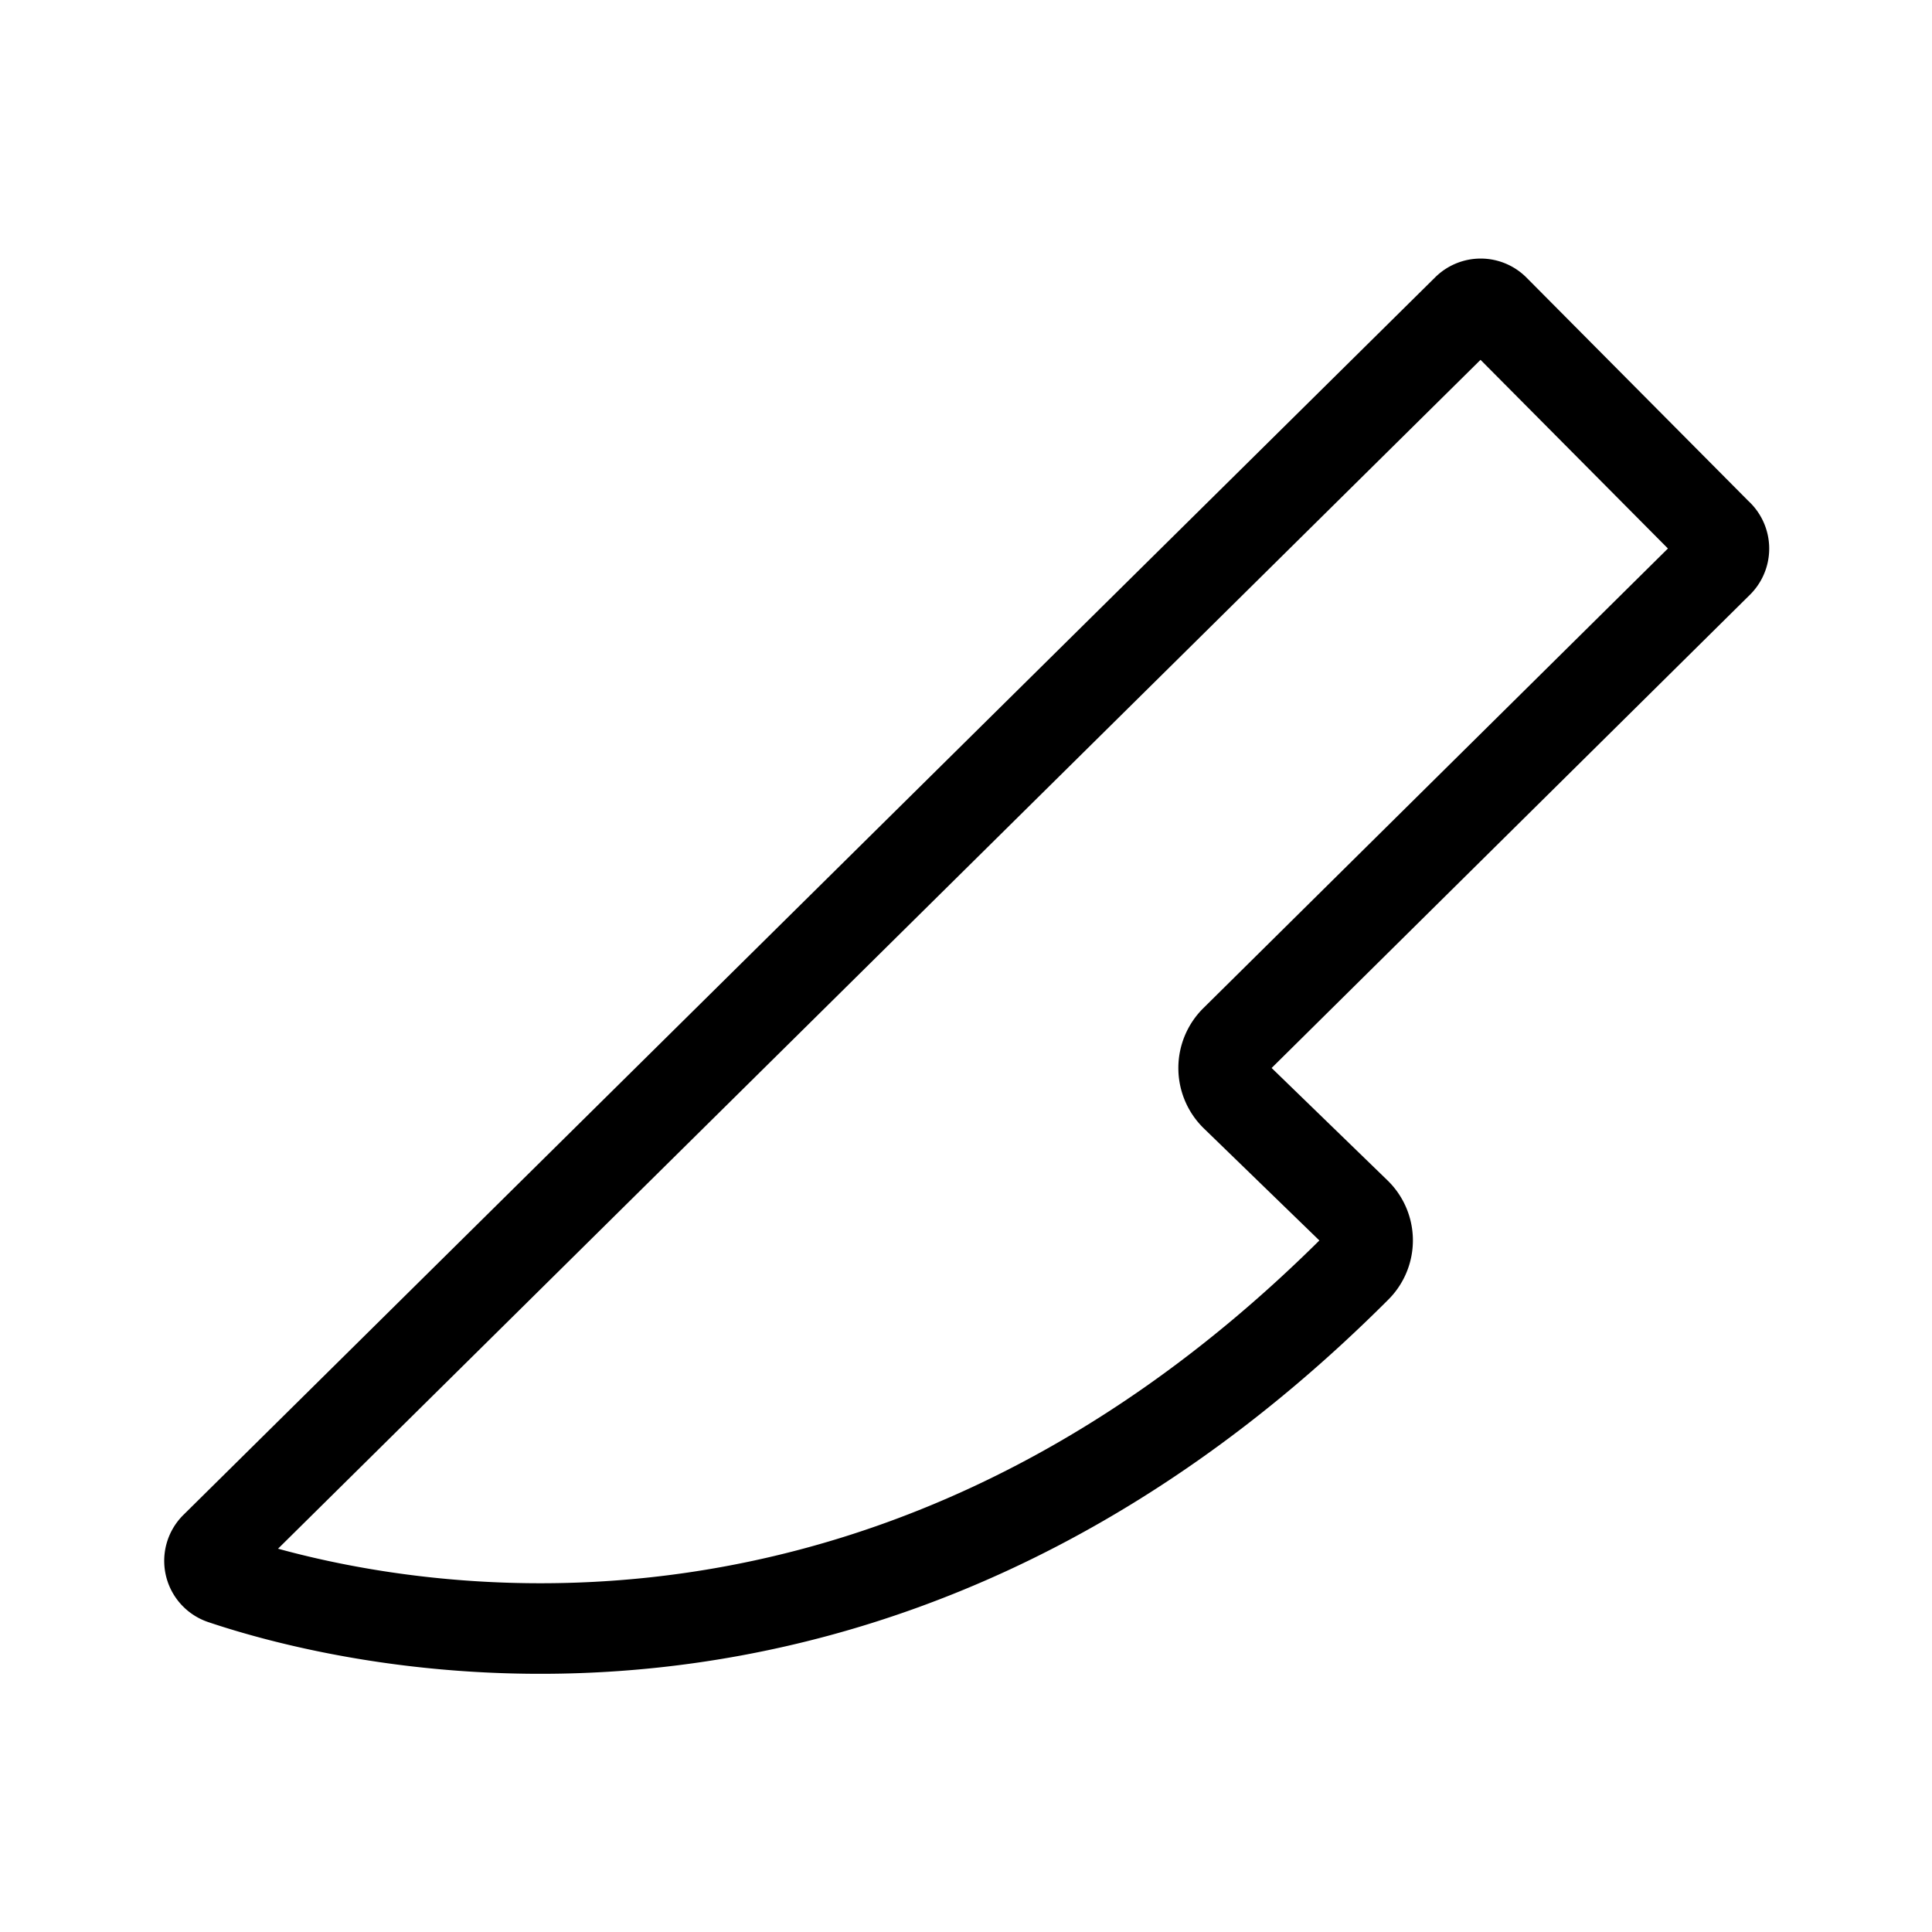 <?xml version="1.0" encoding="utf-8"?>
<svg width="800px" height="800px" viewBox="0 0 64 64" xmlns="http://www.w3.org/2000/svg" stroke-width="3" stroke="#000000" fill="none"><path d="M56.88,17.68,49.5,10.25a.64.64,0,0,0-.9,0l-41.47,41a.64.64,0,0,0,.24,1.06C11.56,53.72,28.75,58.17,44.92,42a1.27,1.27,0,0,0,0-1.82l-4-3.88a1.29,1.29,0,0,1,0-1.84l16-15.83A.65.65,0,0,0,56.88,17.68Z" stroke-linecap="round"/></svg>